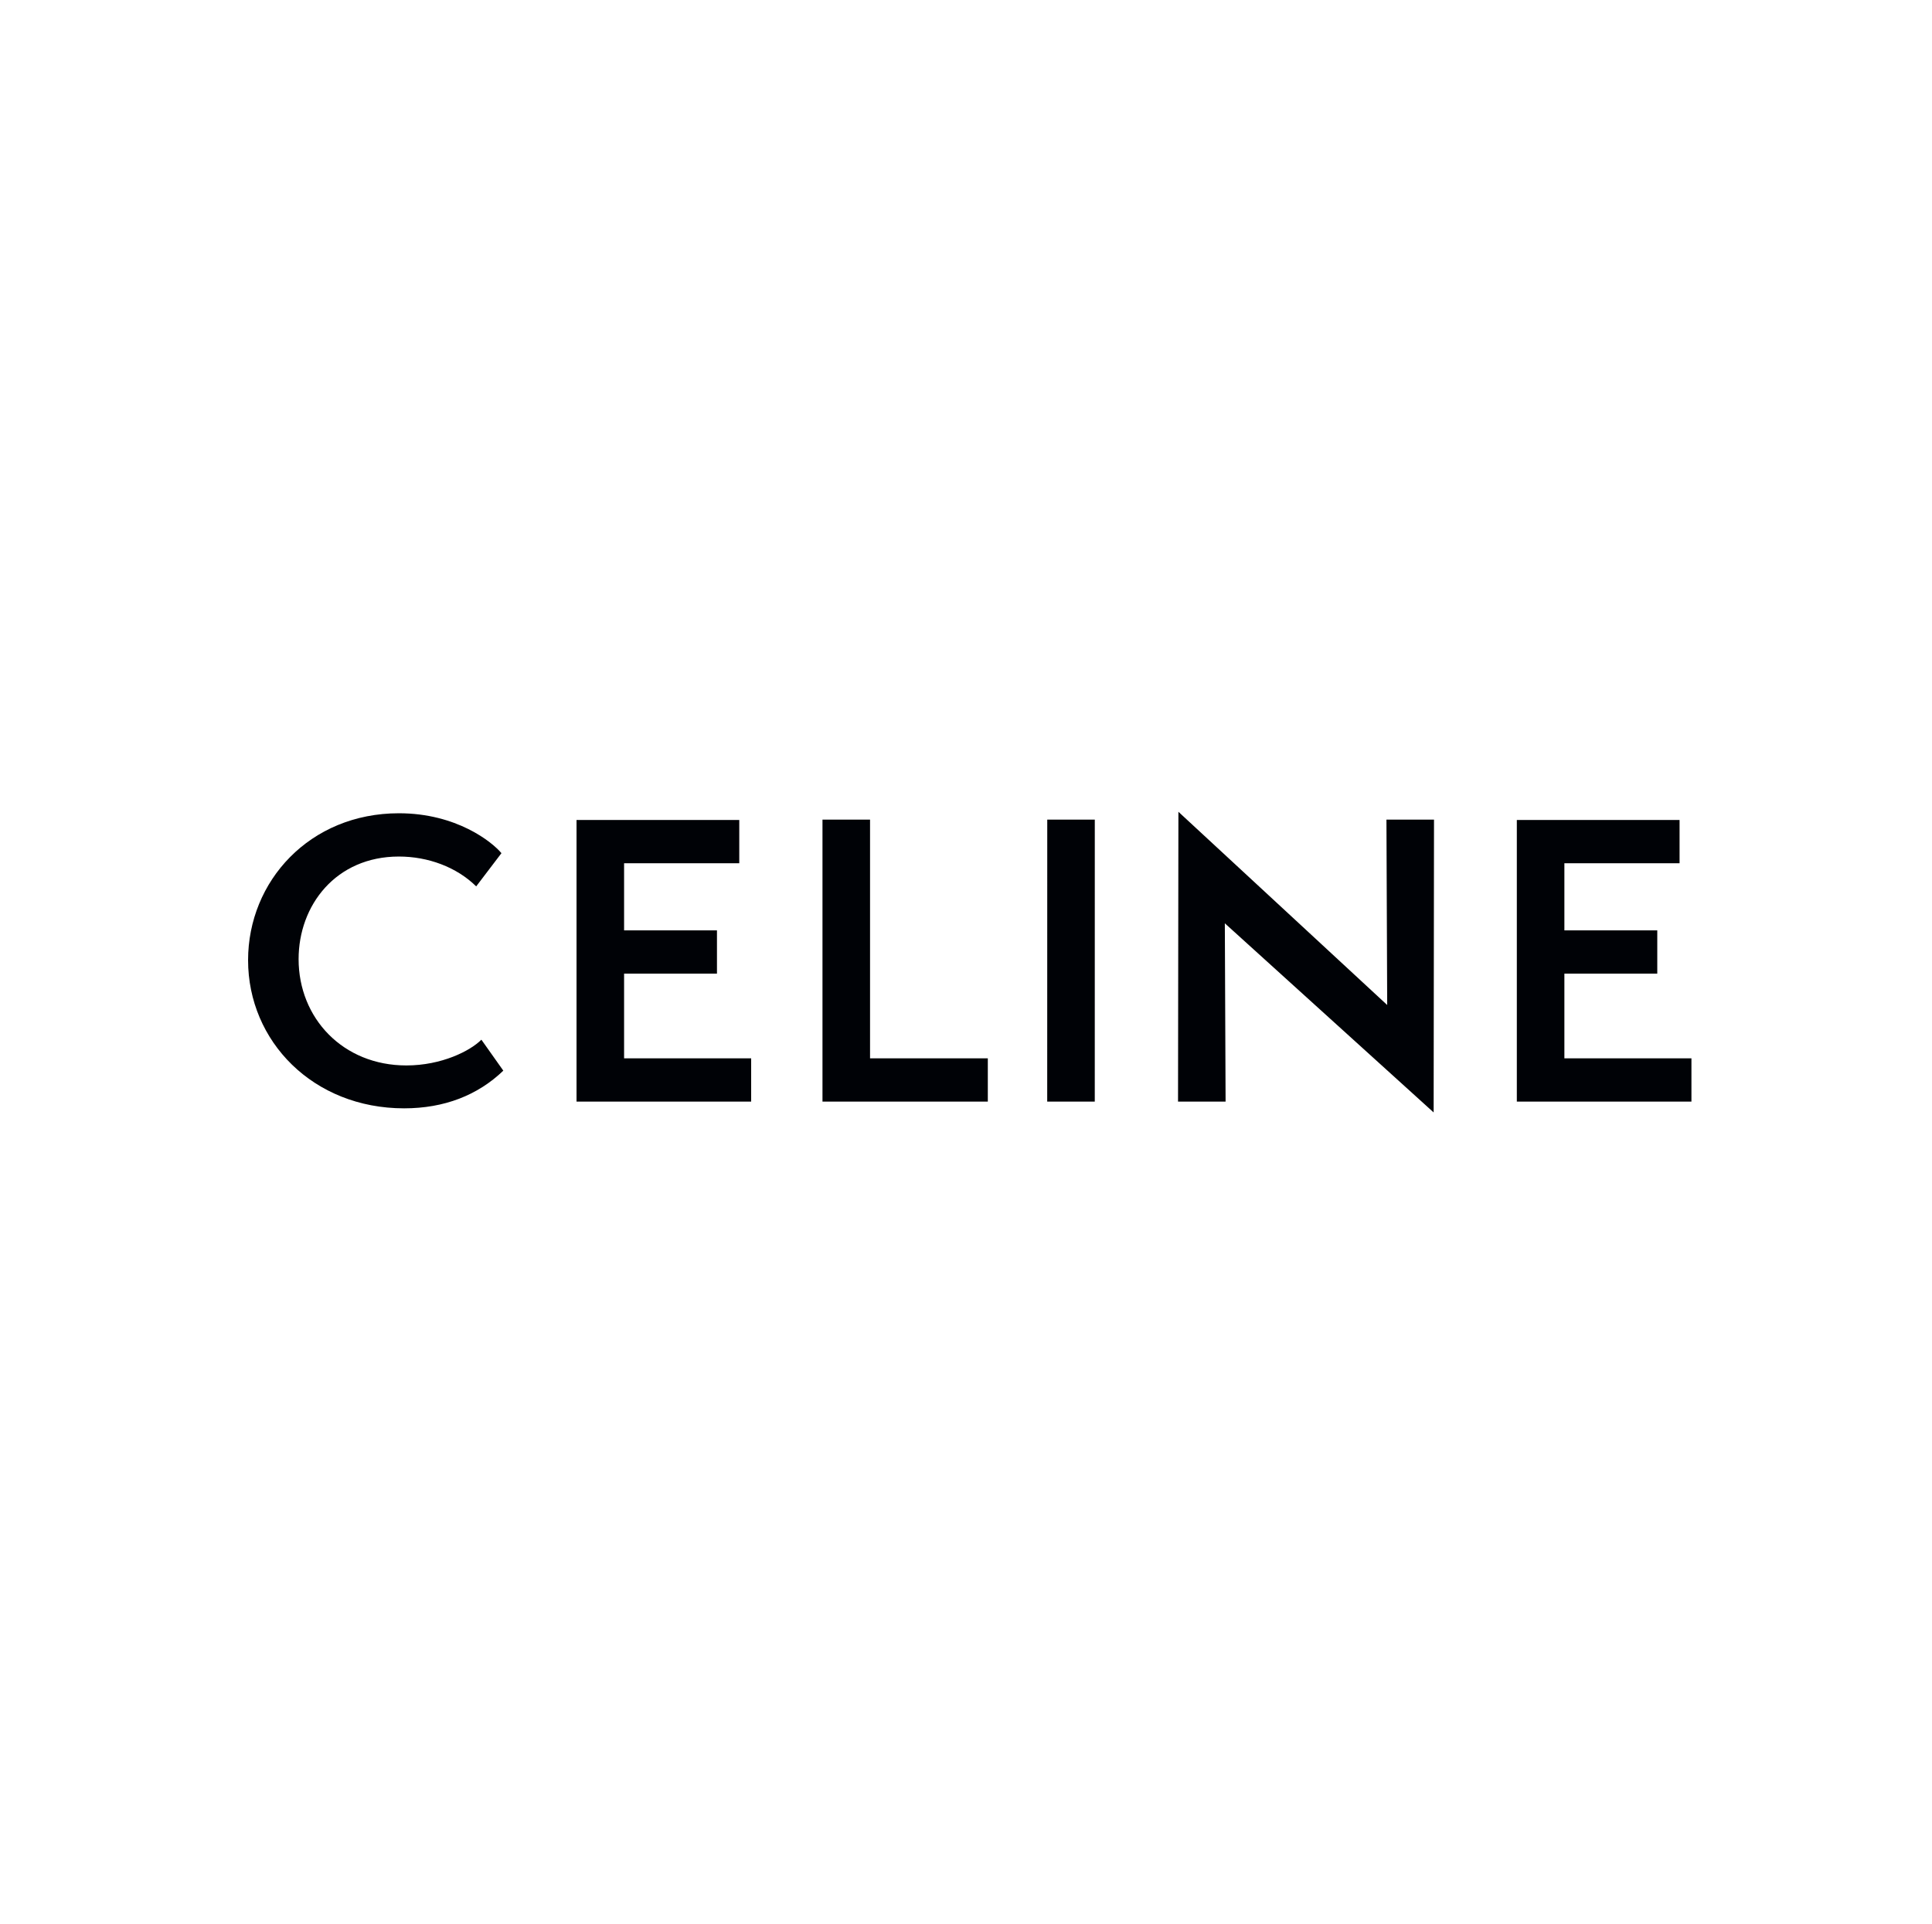 <?xml version="1.0" encoding="UTF-8"?>
<svg width="257px" height="256px" viewBox="0 0 257 256" version="1.1" xmlns="http://www.w3.org/2000/svg" xmlns:xlink="http://www.w3.org/1999/xlink">
    <!-- Generator: Sketch 54.1 (76490) - https://sketchapp.com -->
    <title>Celine</title>
    <desc>Created with Sketch.</desc>
    <g id="Celine" stroke="none" stroke-width="1" fill="none" fill-rule="evenodd" transform="translate(1, 0)">
        <path d="M207.099,140.805 L207.099,129.537 L219.456,129.537 L219.456,123.781 L207.099,123.781 L207.099,114.849 L222.421,114.849 L222.421,109.09 L200.773,109.09 L200.773,146.56 L224,146.56 L224,140.805 L207.099,140.805 Z M189.707,148 L189.756,109.042 L183.429,109.042 L183.528,133.706 L155.755,108 L155.705,146.558 L162.031,146.558 L161.931,122.838 L189.707,148 Z M144.63,146.558 L144.633,109.042 L138.309,109.042 L138.303,146.558 L144.63,146.558 Z M108.409,146.56 L130.402,146.56 L130.402,140.805 L114.736,140.805 L114.736,109.042 L108.409,109.042 L108.409,146.56 L108.409,146.56 Z M75.692,146.56 L98.921,146.56 L98.921,140.805 L82.018,140.805 L82.018,129.537 L94.373,129.537 L94.373,123.781 L82.018,123.781 L82.018,114.849 L97.34,114.849 L97.34,109.09 L75.692,109.09 L75.692,146.56 Z M38.721,127.604 C38.721,120.456 43.664,113.955 52.065,113.955 C55.92,113.955 59.724,115.344 62.345,117.925 L65.704,113.508 C64.47,112.019 59.724,108.198 52.065,108.198 C40.204,108.198 32,117.229 32,127.751 C32,138.522 40.649,147.454 52.756,147.454 C58.093,147.454 62.542,145.718 65.952,142.442 L63.036,138.322 C61.553,139.812 57.748,141.748 53.054,141.748 C44.602,141.748 38.721,135.445 38.721,127.604 Z" id="Shape" fill="#000206"></path>
    </g>
</svg>